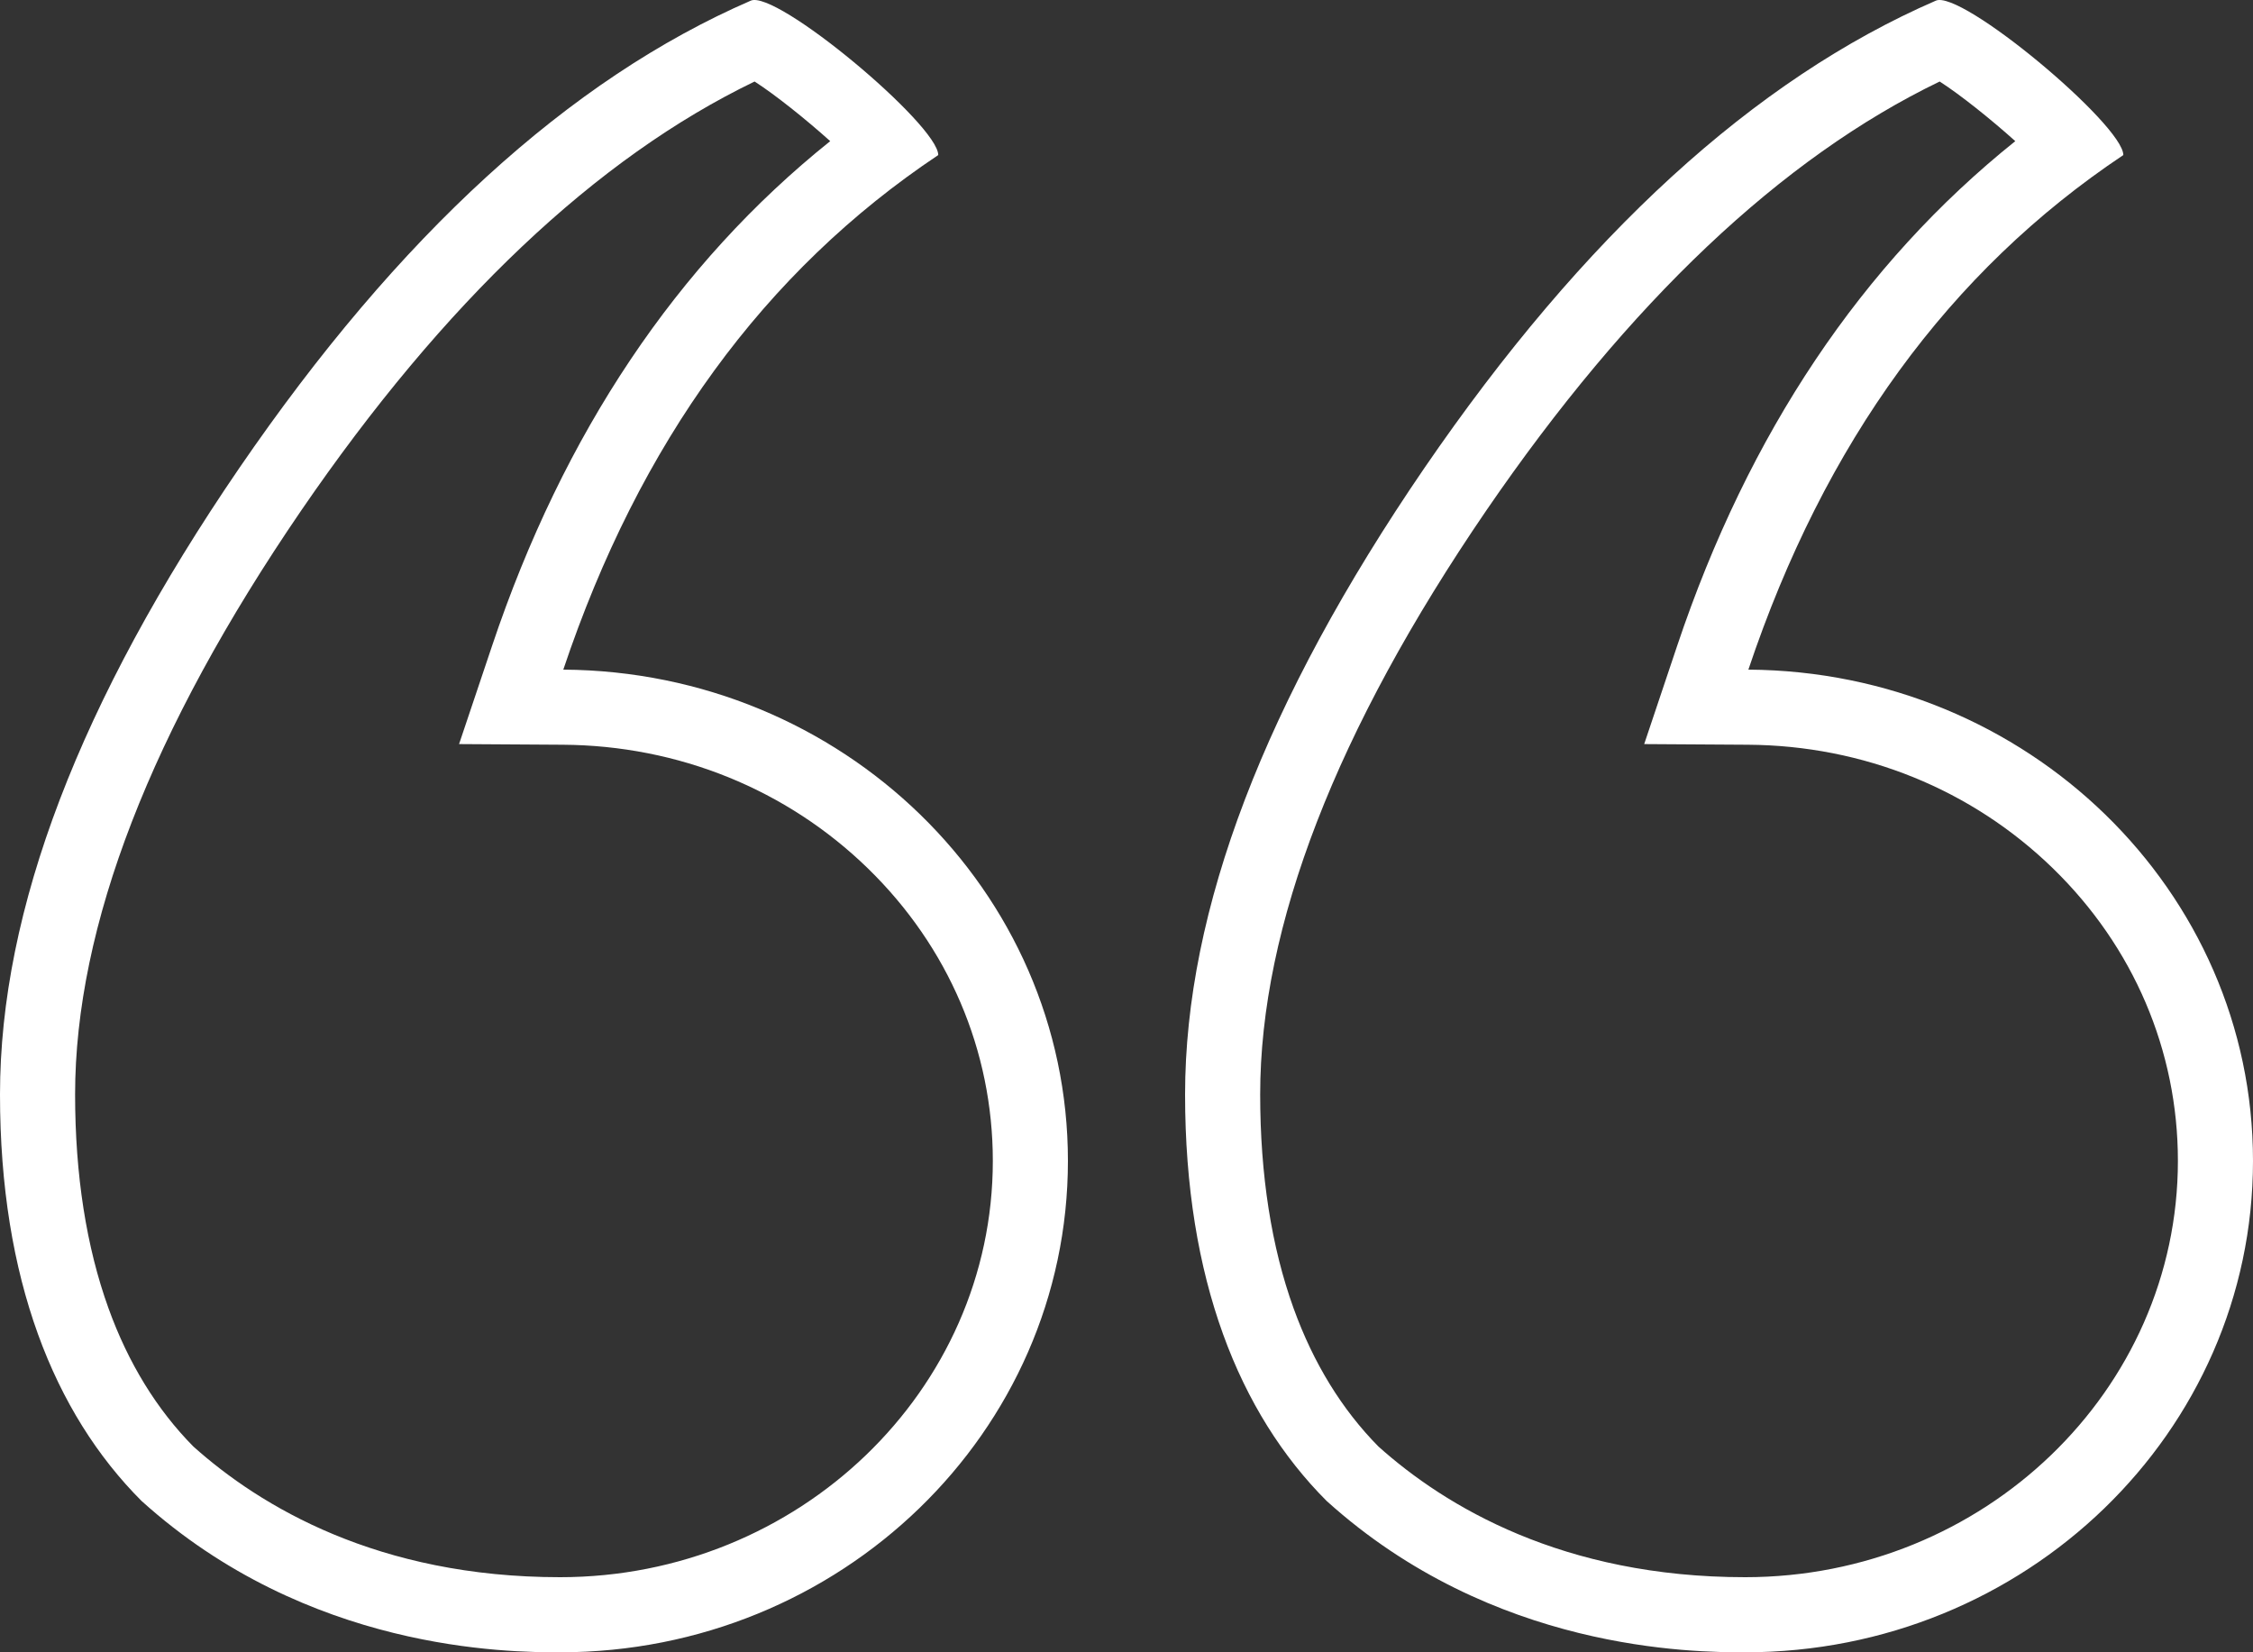 <svg xmlns="http://www.w3.org/2000/svg" width="45" height="33" viewBox="0 0 45 33">
  <rect x="0" y="0" width="45" height="33" fill="#333333" stroke="none"/>
  <g id="Path_48741" data-name="Path 48741" transform="translate(0 0)" fill="none">
    <path d="M26.5,29.977c-1.75-1.752-2.827-4.433-2.827-8.119S25.265,14,28.448,9.35,35.04,1.587,38.661.015c.5-.241,3.749,2.479,3.749,3.082a19.217,19.217,0,0,0-7.489,10.277A9.98,9.98,0,0,1,45,23.185,9.983,9.983,0,0,1,34.857,33,12.388,12.388,0,0,1,26.5,29.977Zm-23.67,0C1.077,28.225,0,25.543,0,21.858S1.595,14,4.778,9.35,11.369,1.587,14.991.015c.5-.241,3.749,2.479,3.749,3.082a19.217,19.217,0,0,0-7.489,10.277A9.98,9.98,0,0,1,21.33,23.185,9.983,9.983,0,0,1,11.187,33,12.392,12.392,0,0,1,2.827,29.977Z" stroke="none"/>
    <path d="M 34.857 31.5 C 39.623 31.5 43.5 27.77 43.5 23.185 C 43.5 20.984 42.614 18.909 41.004 17.343 C 39.382 15.765 37.218 14.888 34.911 14.874 L 32.84 14.861 L 33.499 12.897 C 34.924 8.651 37.192 5.269 40.252 2.819 C 39.759 2.376 39.151 1.891 38.742 1.628 C 35.584 3.151 32.539 6.032 29.686 10.196 C 26.69 14.578 25.17 18.501 25.17 21.858 C 25.17 23.468 25.395 24.906 25.838 26.132 C 26.233 27.224 26.802 28.151 27.532 28.89 C 28.868 30.087 31.217 31.5 34.857 31.5 M 11.187 31.5 C 15.953 31.5 19.83 27.77 19.83 23.185 C 19.83 20.984 18.943 18.909 17.334 17.343 C 15.712 15.765 13.548 14.888 11.241 14.874 L 9.169 14.861 L 9.829 12.897 C 11.254 8.651 13.522 5.269 16.582 2.819 C 16.089 2.376 15.481 1.891 15.072 1.628 C 11.913 3.152 8.869 6.032 6.016 10.196 C 3.019 14.578 1.5 18.501 1.5 21.858 C 1.5 23.468 1.725 24.906 2.168 26.132 C 2.562 27.223 3.132 28.151 3.861 28.889 C 5.199 30.087 7.549 31.5 11.187 31.5 M 34.857 33 C 33.816 33 29.82 32.979 26.497 29.977 C 24.747 28.225 23.67 25.543 23.67 21.858 C 23.67 18.172 25.265 14.004 28.448 9.35 C 31.634 4.699 35.04 1.587 38.661 0.015 C 39.16 -0.226 42.41 2.494 42.41 3.097 C 38.938 5.414 36.442 8.84 34.921 13.374 C 40.493 13.409 45 17.787 45 23.185 C 45 28.605 40.46 33 34.857 33 Z M 11.187 33 C 10.146 33 6.153 32.979 2.827 29.977 C 1.077 28.225 -3.552713678800501e-15 25.543 -3.552713678800501e-15 21.858 C -3.552713678800501e-15 18.172 1.595 14.004 4.778 9.35 C 7.964 4.699 11.369 1.587 14.991 0.015 C 15.49 -0.226 18.74 2.494 18.74 3.097 C 15.268 5.414 12.772 8.84 11.251 13.374 C 16.823 13.409 21.33 17.787 21.33 23.185 C 21.33 28.605 16.789 33 11.187 33 Z" stroke="none" fill="#fff"/>
  </g>
</svg>
